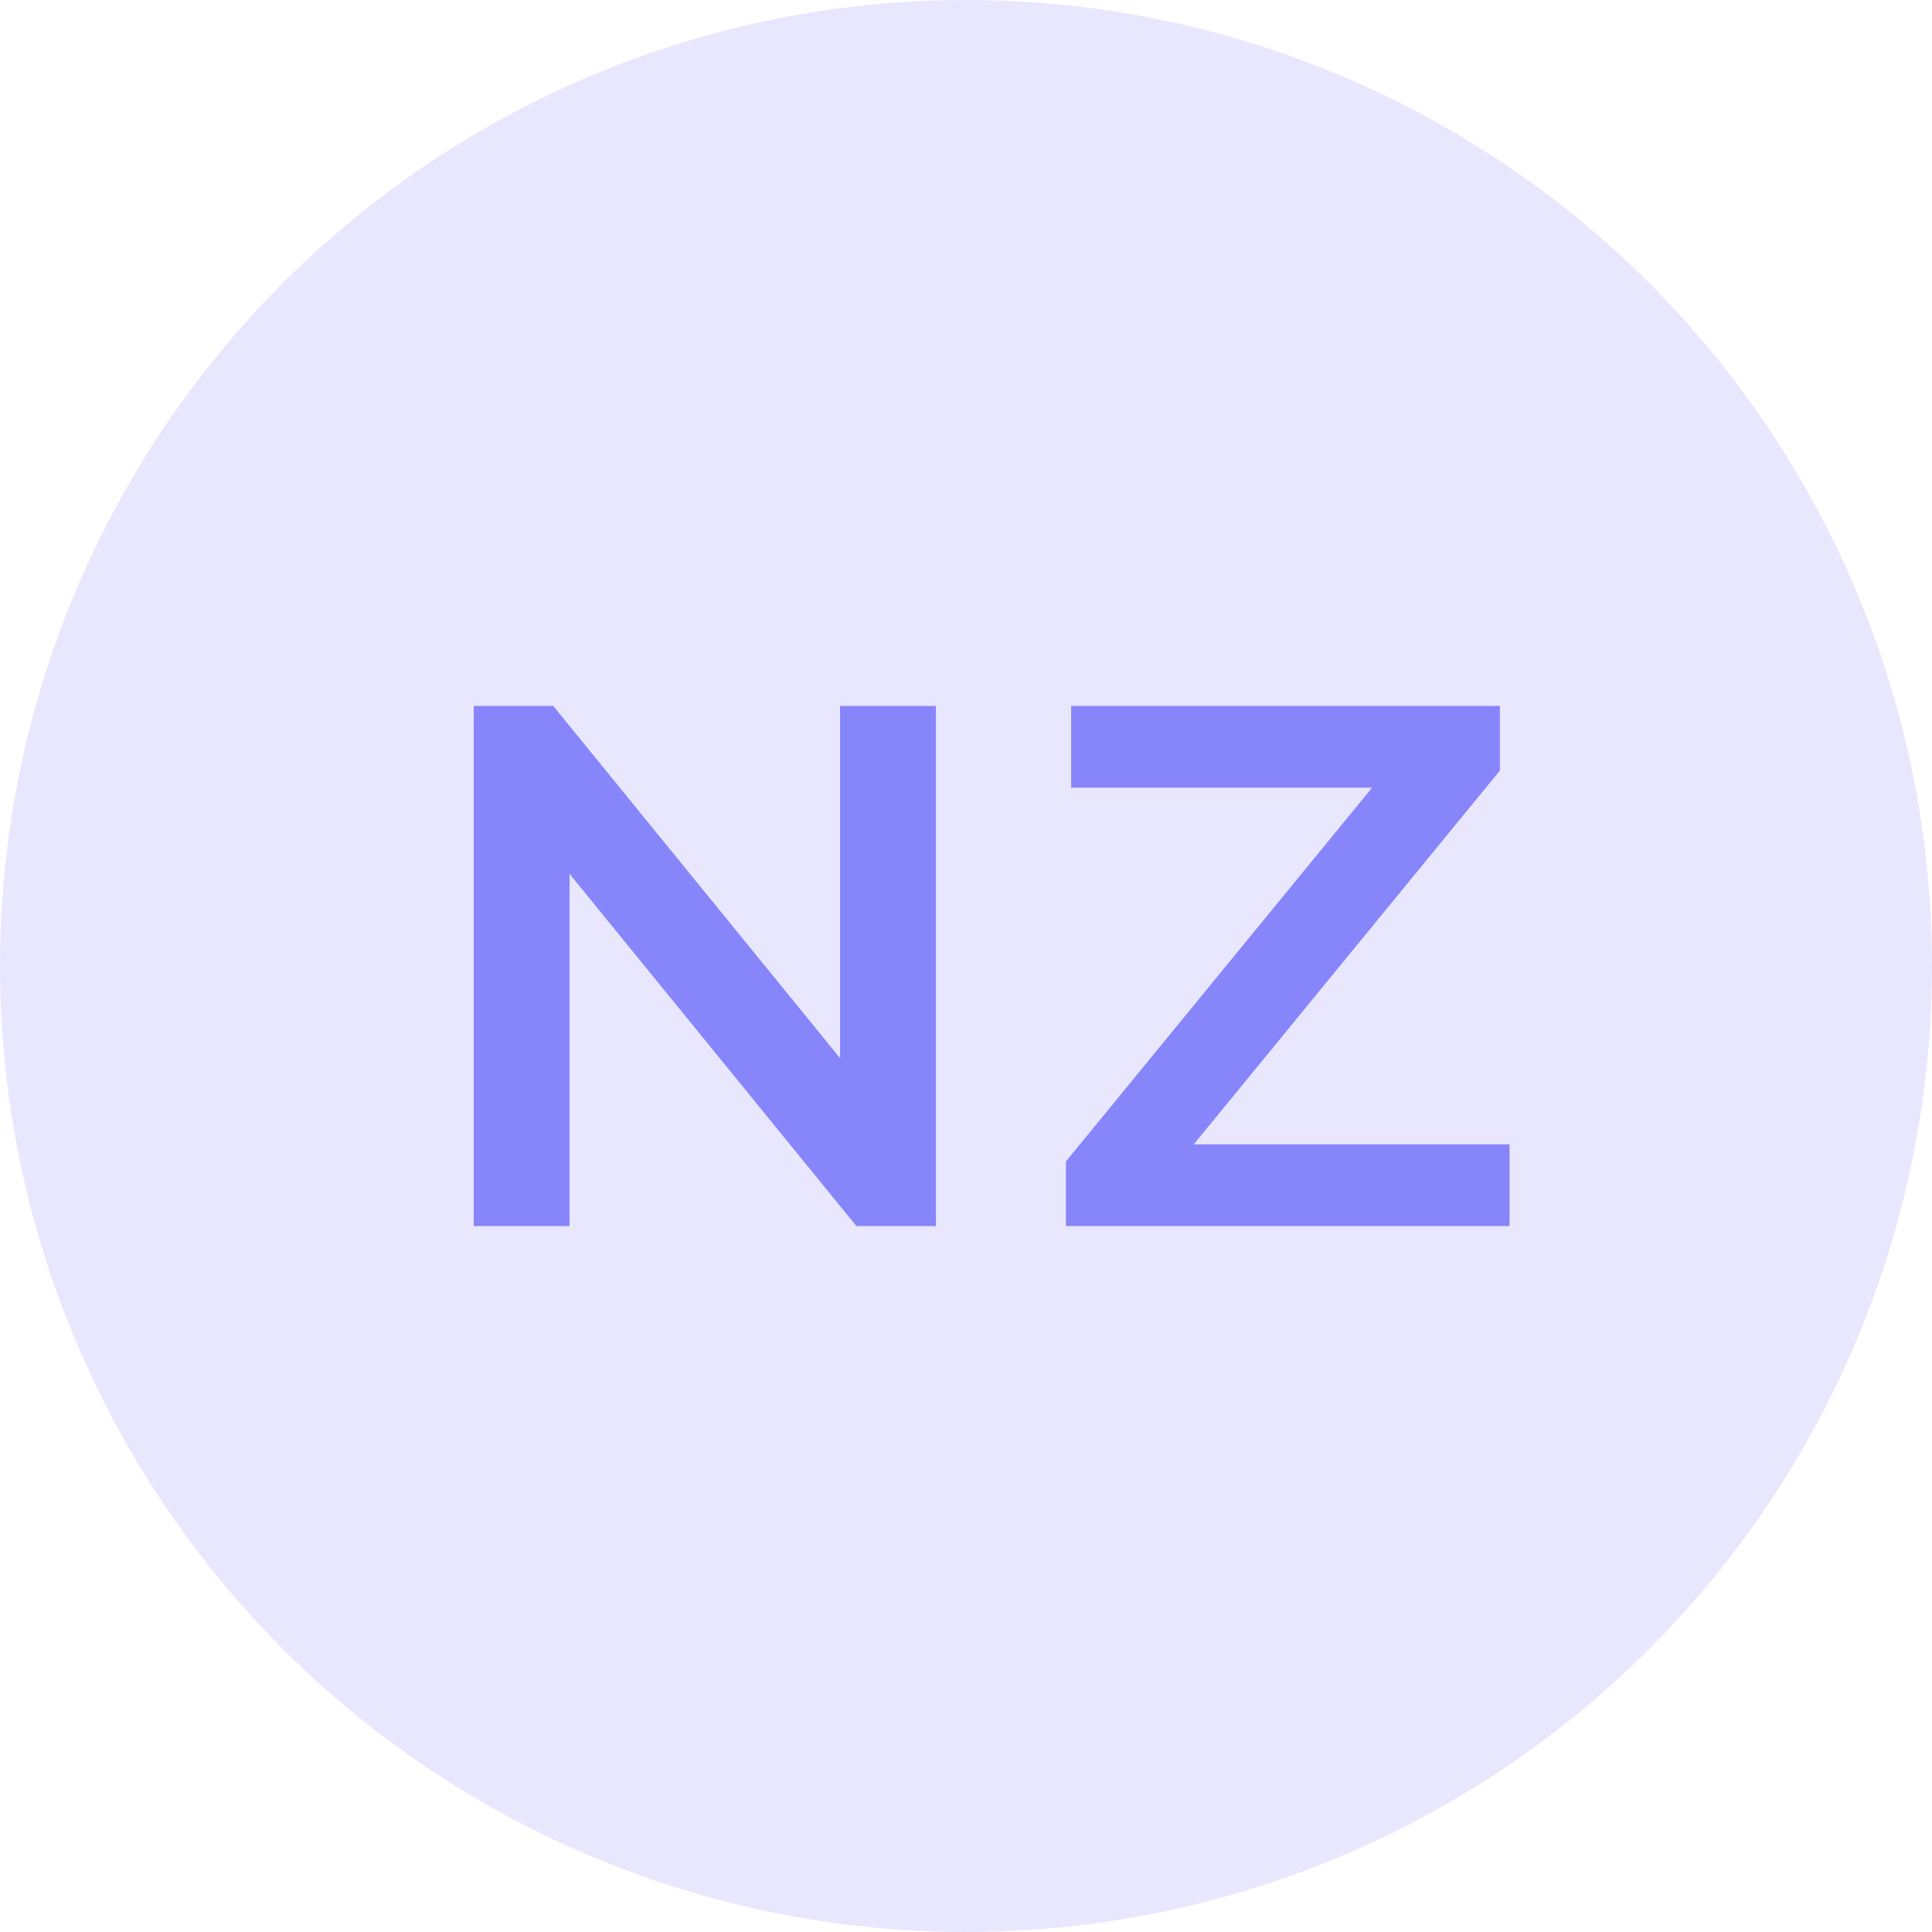 <?xml version="1.0" encoding="UTF-8"?> <svg xmlns="http://www.w3.org/2000/svg" width="52" height="52" viewBox="0 0 52 52"><g transform="translate(-1639 -1034)"><circle cx="26" cy="26" r="26" transform="translate(1639 1034)" fill="#e8e7fe"></circle><path d="M-3.39-14v9.48L-11.11-14h-2.14V0h2.58V-9.48L-2.95,0H-.81V-14ZM6.13-2.2l8.24-10.06V-14H2.83v2.2h8.1L2.69-1.74V0H14.63V-2.2Z" transform="translate(1665 1067)" fill="#8785fa"></path></g></svg> 